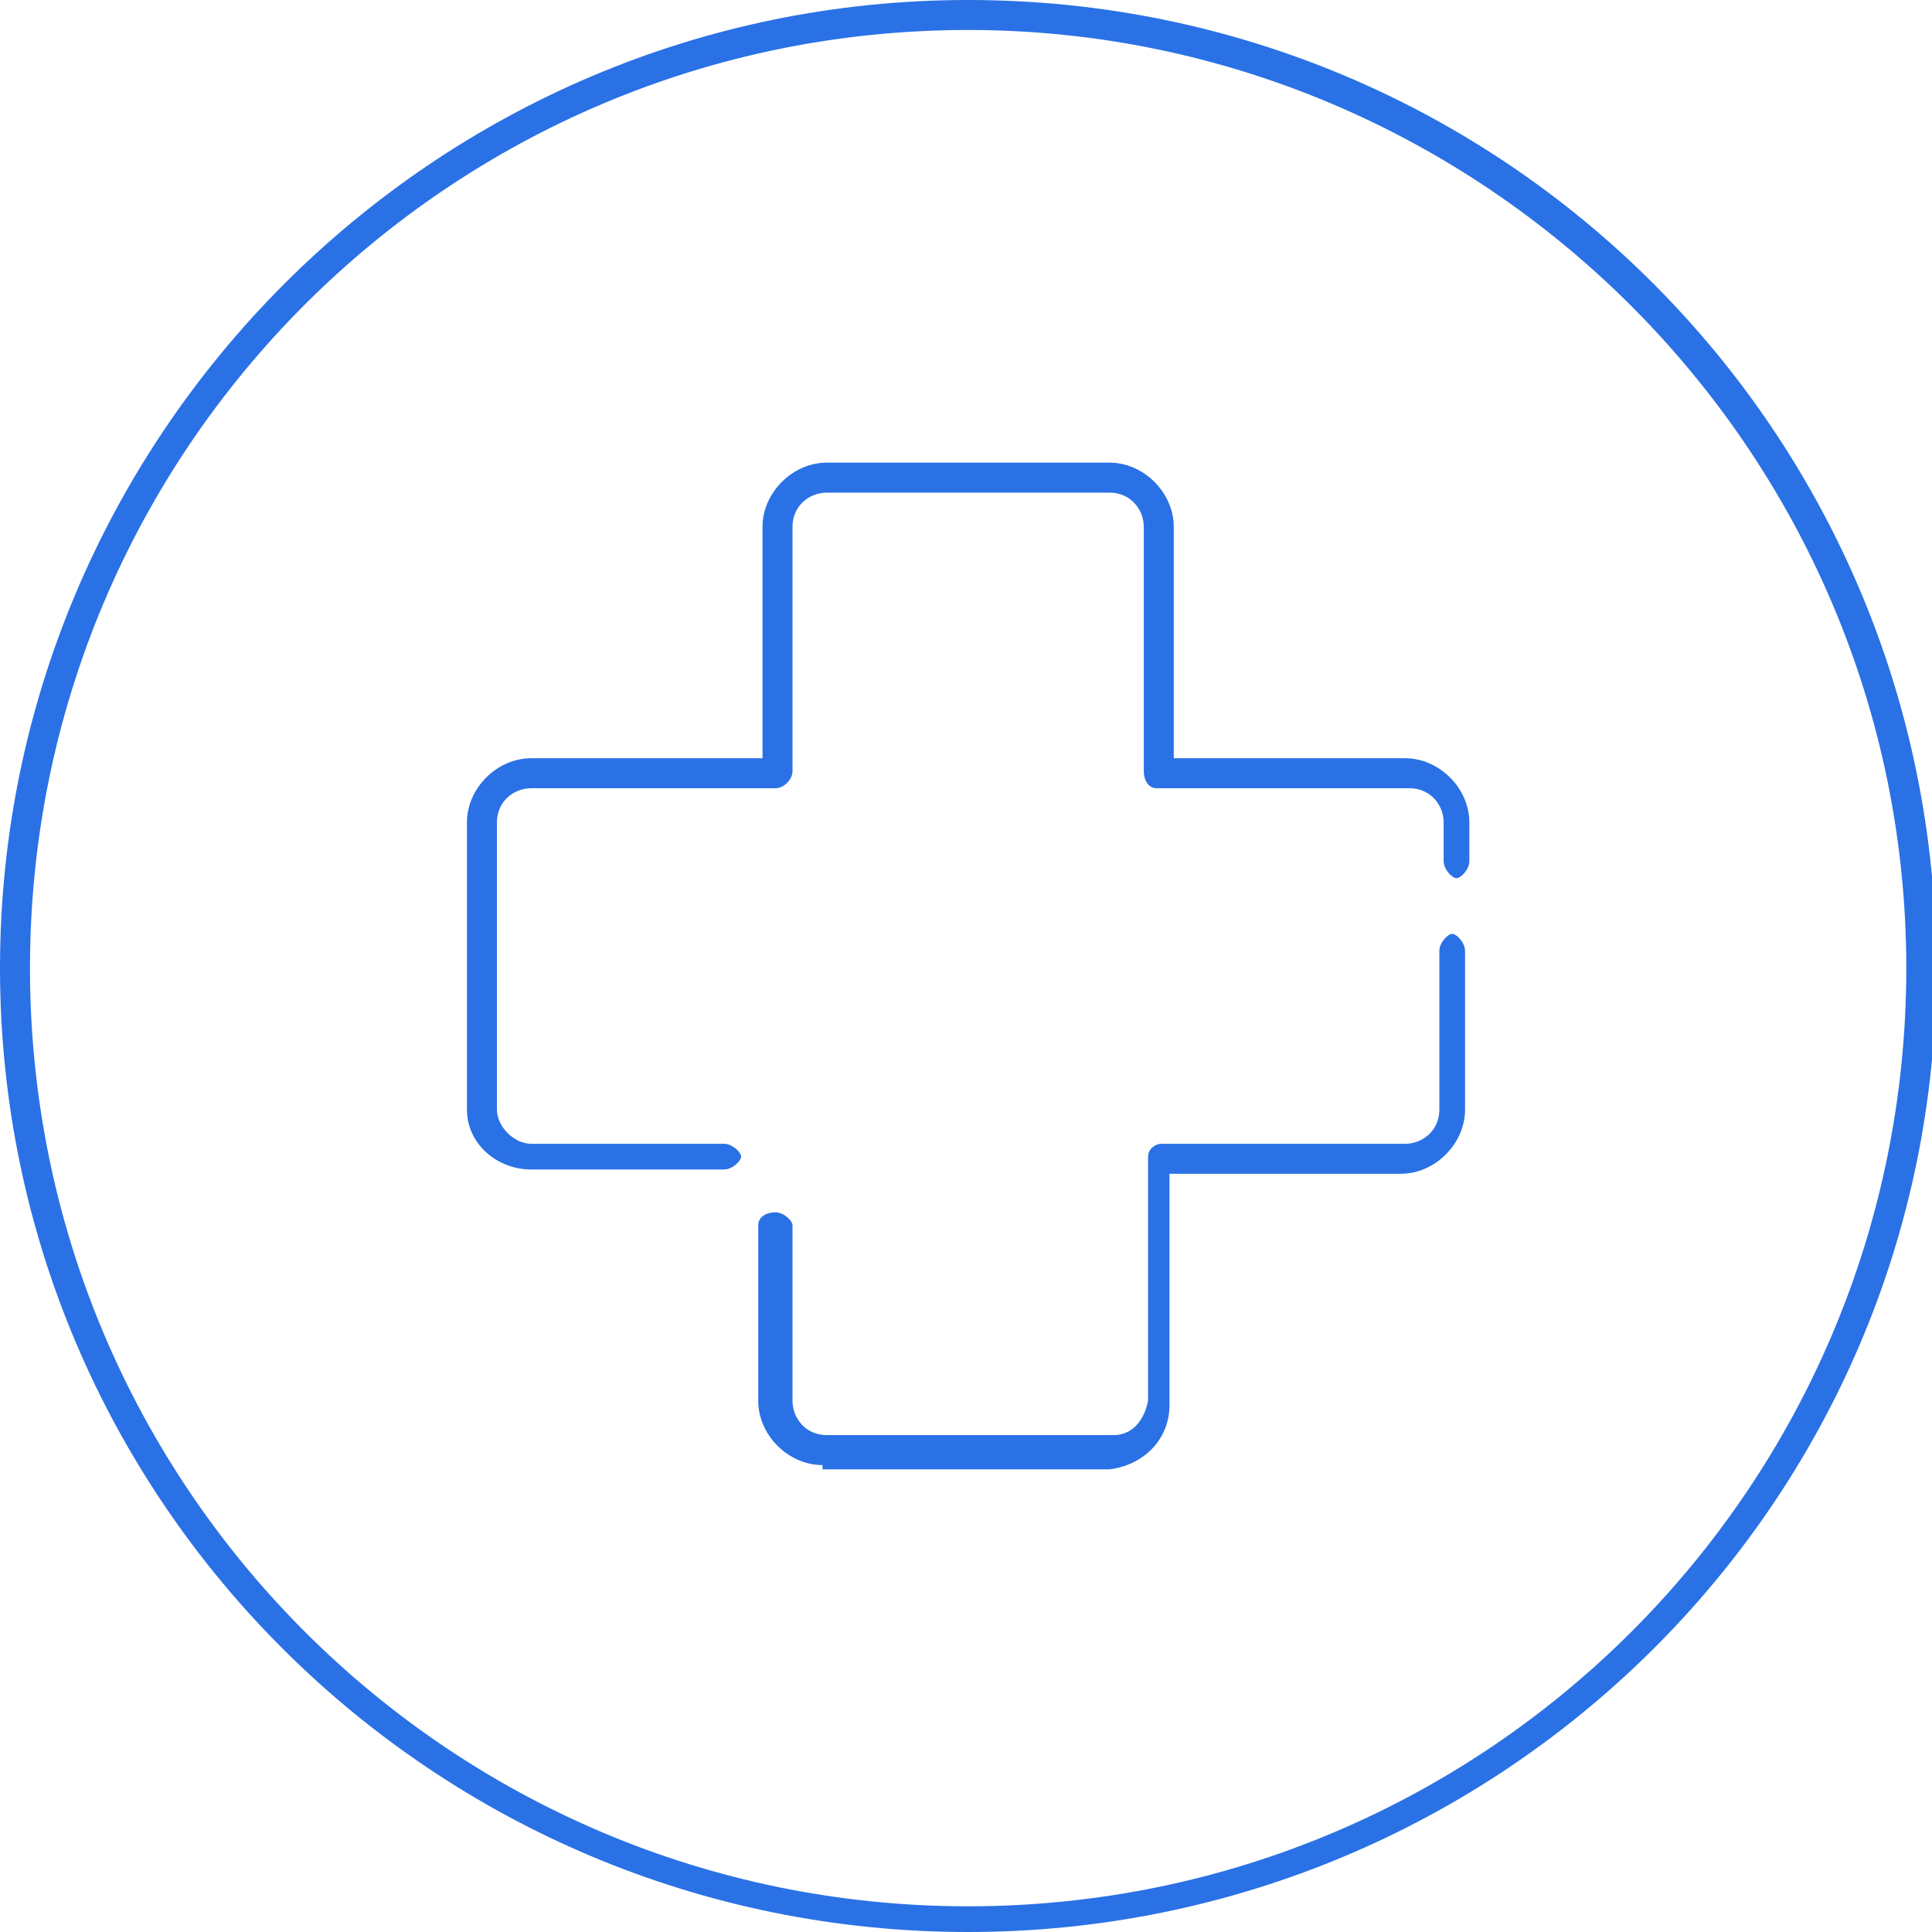 <svg xmlns="http://www.w3.org/2000/svg" xmlns:xlink="http://www.w3.org/1999/xlink" id="Layer_1" x="0px" y="0px" viewBox="0 0 45.1 45.1" style="enable-background:new 0 0 45.1 45.1;" xml:space="preserve"><style type="text/css">	.st0{fill:#2A71E5;}</style><title>Asset 12</title><path class="st0" d="M22.6,45.1C10.1,45.1,0,35,0,22.6S10.1,0,22.6,0s22.6,10.1,22.6,22.6S35,45.1,22.6,45.1z M22.6,0.7 c-12.1,0-21.9,9.8-21.9,21.9s9.8,21.9,21.9,21.9s21.9-9.8,21.9-21.9S34.6,0.7,22.6,0.7z"></path><path class="st0" d="M16.9,27.3h-4.5c-0.8,0-1.5-0.6-1.5-1.4v-6.7c0-0.8,0.7-1.5,1.5-1.5h5.4v-5.4c0-0.8,0.7-1.5,1.5-1.5h6.6 c0.8,0,1.5,0.7,1.5,1.5v5.4h5.4c0.8,0,1.5,0.7,1.5,1.5v0.9c0,0.2-0.2,0.4-0.3,0.4s-0.3-0.2-0.3-0.4v-0.9c0-0.4-0.3-0.8-0.8-0.8H27 c-0.2,0-0.3-0.2-0.3-0.4v-5.7c0-0.4-0.3-0.8-0.8-0.8h-6.6c-0.4,0-0.8,0.3-0.8,0.8v5.7c0,0.2-0.2,0.4-0.4,0.4h-5.7 c-0.4,0-0.8,0.3-0.8,0.8v6.7c0,0.4,0.4,0.8,0.8,0.8h4.5c0.2,0,0.4,0.2,0.4,0.3S17.1,27.3,16.9,27.3z"></path><path class="st0" d="M19.2,34.2c-0.8,0-1.5-0.7-1.5-1.5v-4.1c0-0.2,0.2-0.3,0.4-0.3s0.4,0.2,0.4,0.3v4.1c0,0.4,0.3,0.8,0.8,0.8h6.7 c0.4,0,0.7-0.3,0.8-0.8V27c0-0.2,0.2-0.3,0.3-0.3h5.7c0.4,0,0.8-0.3,0.8-0.8v-3.7c0-0.2,0.2-0.4,0.3-0.4s0.3,0.2,0.3,0.4v3.7 c0,0.8-0.7,1.5-1.5,1.5h-5.4v5.4c0,0.8-0.6,1.4-1.4,1.5H19.2z"></path></svg>